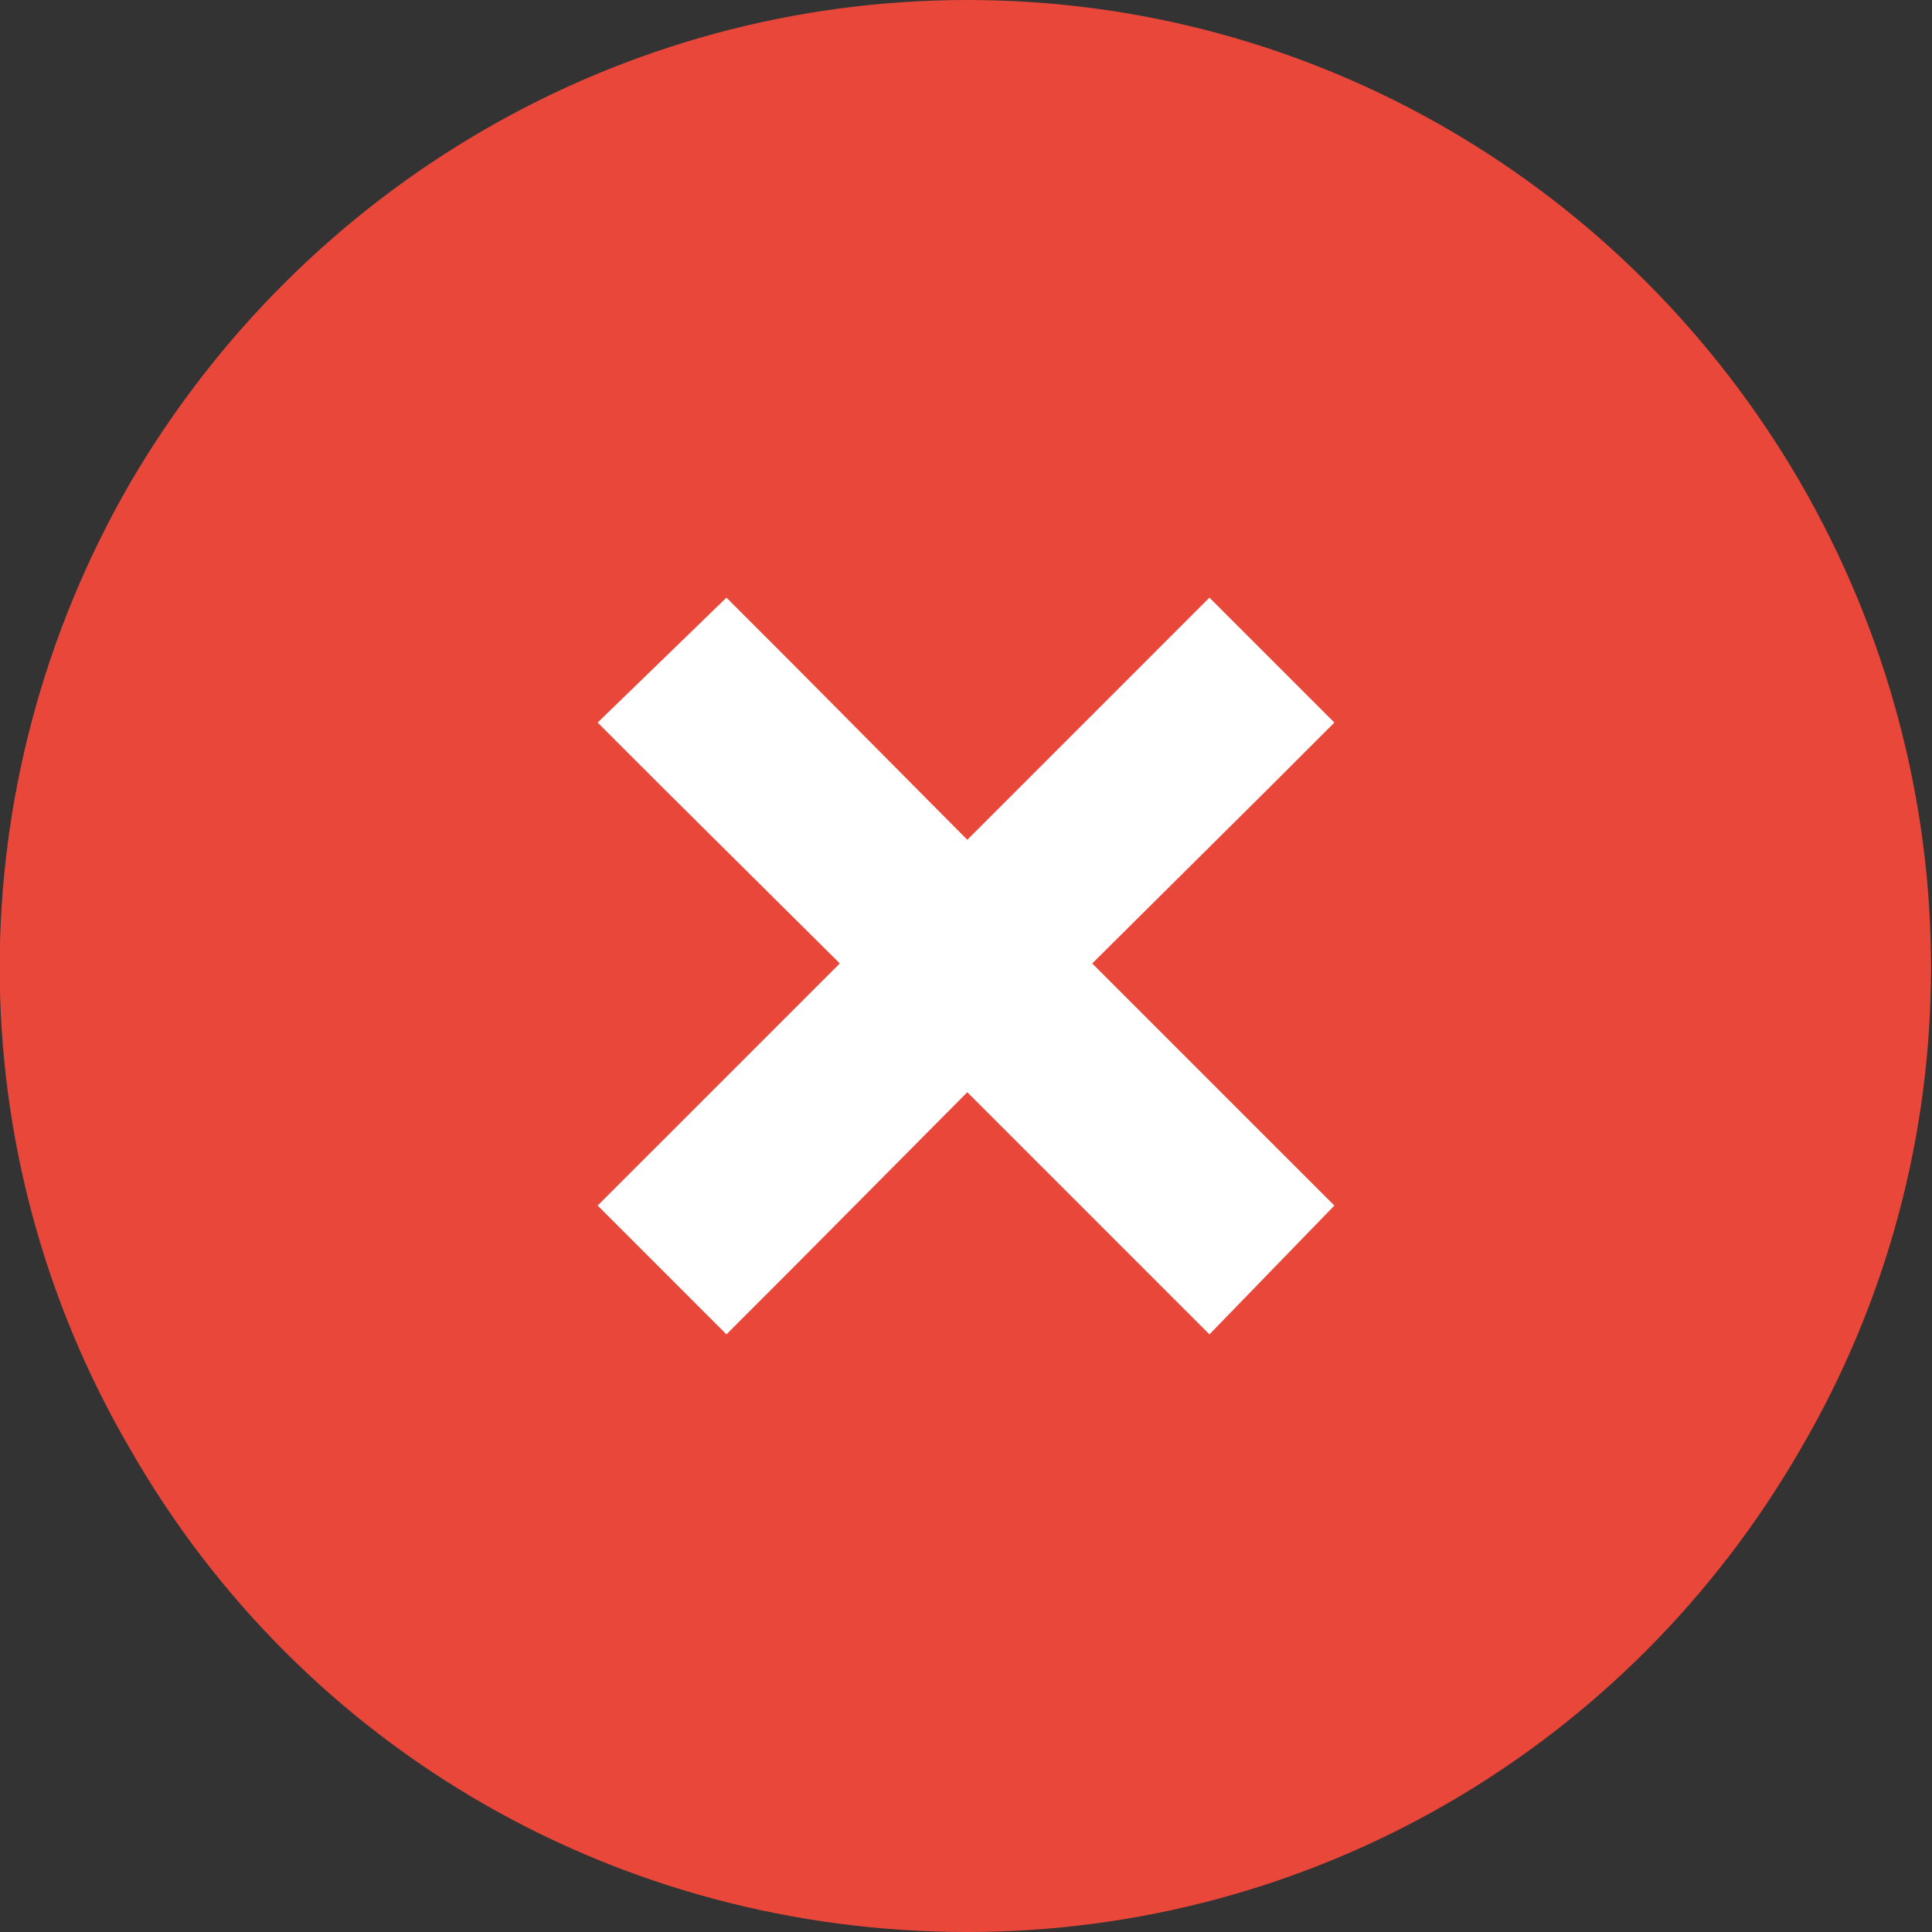 <?xml version="1.0" encoding="UTF-8"?><svg xmlns="http://www.w3.org/2000/svg" viewBox="0 0 15 15"><rect x="0" y="0" width="15" height="15" fill="#333333" stroke="none"/><path d="M7.51,15c-2.7,0-5.16-1.41-6.5-3.75C-.34,8.94-.34,6.09,1.01,3.75,2.36,1.44,4.82,0,7.51,0s5.13,1.44,6.47,3.75c1.35,2.34,1.35,5.19,0,7.5-1.35,2.34-3.81,3.75-6.47,3.75Z" fill="#e9473a"/><polygon points="10.36 5.61 9.39 4.64 8.89 5.14 7.51 6.52 6.14 5.14 5.64 4.64 4.64 5.61 5.14 6.11 6.52 7.48 5.14 8.86 4.64 9.36 5.64 10.36 6.14 9.86 7.51 8.48 8.89 9.86 9.39 10.36 10.36 9.36 9.86 8.86 8.48 7.48 9.86 6.11 10.36 5.61" fill="#fff"/></svg>
